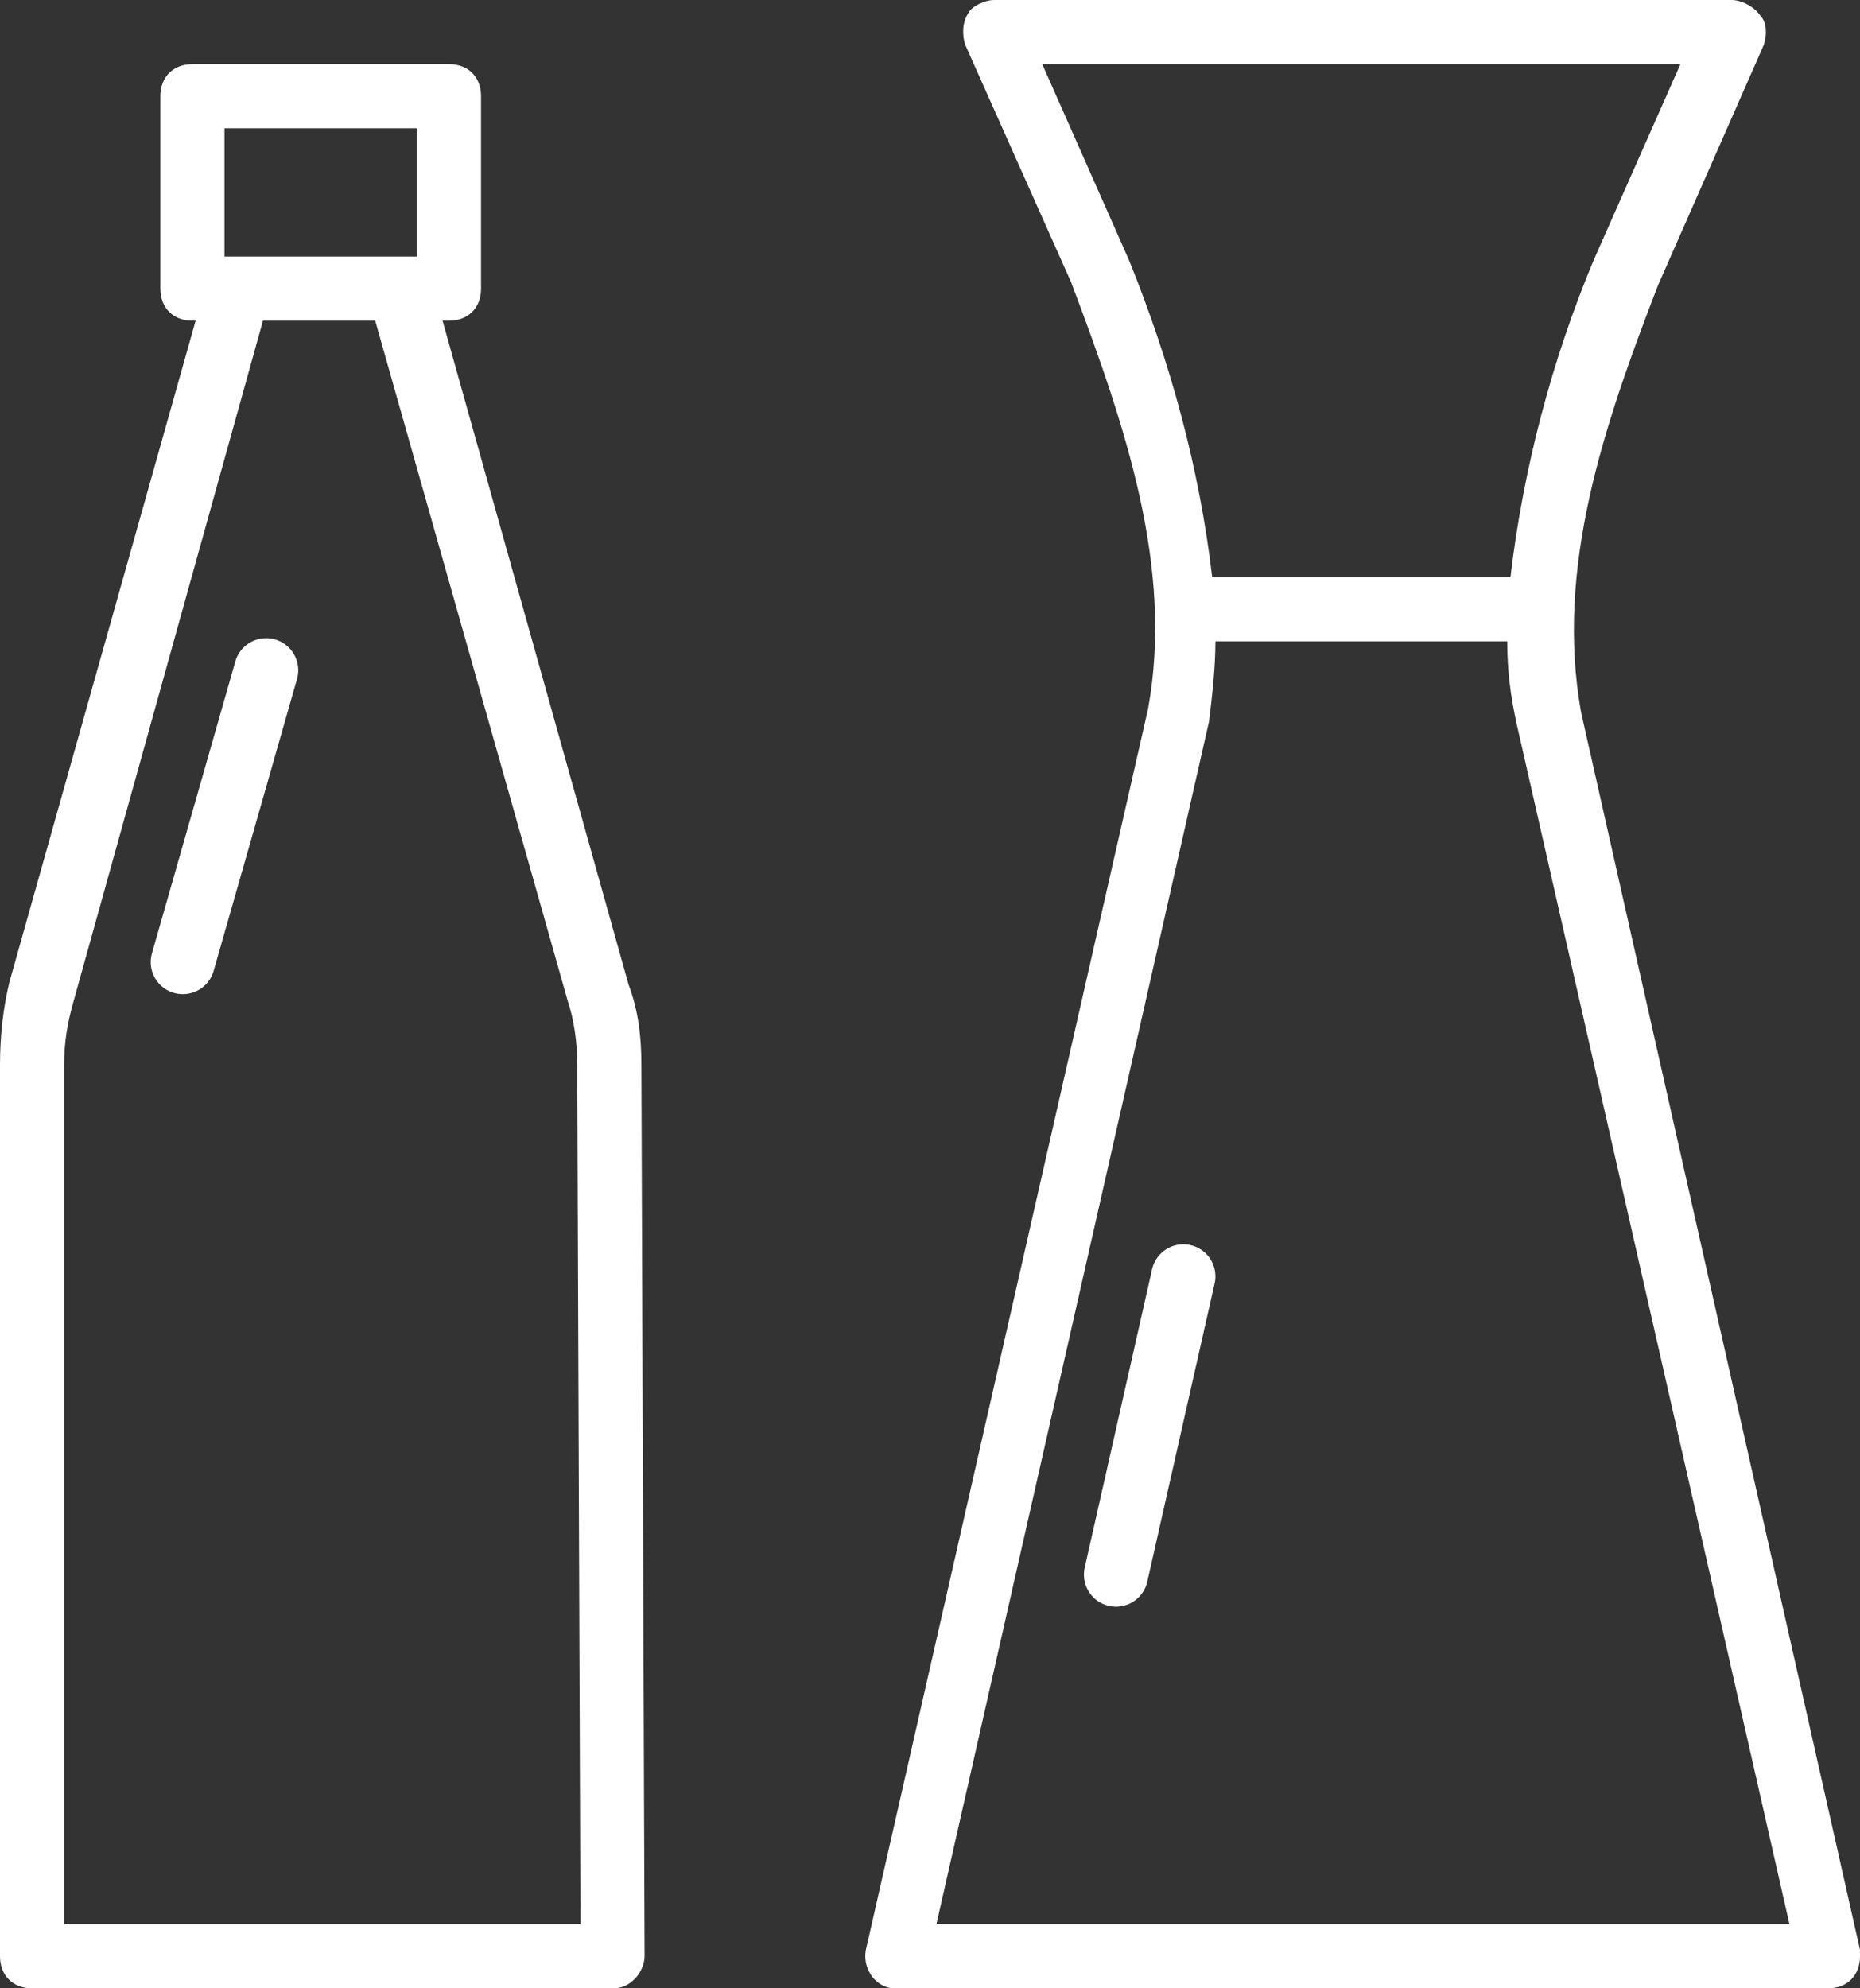<?xml version="1.0" encoding="utf-8"?>
<!-- Generator: Adobe Illustrator 23.0.1, SVG Export Plug-In . SVG Version: 6.00 Build 0)  -->
<svg version="1.1" id="Ebene_1" xmlns="http://www.w3.org/2000/svg" xmlns:xlink="http://www.w3.org/1999/xlink" x="0px" y="0px"
	 viewBox="0 0 58 62" style="enable-background:new 0 0 58 62;" xml:space="preserve">
<rect x="0" y="0" width="58" height="62" fill="#333333" stroke="none"/>
<style type="text/css">
	.st0{fill:#FFFFFF;}
	.st1{fill:#FFFFFF;stroke:#FFFFFF;stroke-width:2;stroke-linecap:round;stroke-miterlimit:10;}
</style>
<title>Flaschen</title>
<g id="Layer_2">
	<g id="Layer_1-2">
		<path class="st0" d="M20,33.2c0-0.9-0.1-1.7-0.4-2.5L13.8,10H14c0.6,0,1-0.4,1-1V3c0-0.6-0.4-1-1-1H6C5.4,2,5,2.4,5,3v6
			c0,0.6,0.4,1,1,1h0.1L0.3,30.6C0.1,31.4,0,32.3,0,33.2V61c0,0.6,0.4,1,1,1h18.1c0.3,0,0.5-0.1,0.7-0.3c0.2-0.2,0.3-0.5,0.3-0.7
			L20,33.2z M7,4h6v4H7V4z M2,60V33.2c0-0.7,0.1-1.3,0.3-2L8.2,10h3.5l6,21.2c0.2,0.6,0.3,1.3,0.3,2L18.1,60H2z M49.3,22.2
			c-0.8-4.5,0.7-8.9,2.4-13.3l3.3-7.5c0.1-0.3,0.1-0.7-0.1-0.9C54.7,0.2,54.3,0,54,0H31c-0.3,0-0.7,0.2-0.8,0.4
			c-0.2,0.3-0.2,0.7-0.1,1l3.3,7.4c1.7,4.5,3.2,8.9,2.4,13.3L27,60.8c-0.1,0.5,0.2,1.1,0.8,1.2c0.1,0,0.2,0,0.2,0h29
			c0.6,0,1-0.4,1-1c0-0.1,0-0.2,0-0.2L49.3,22.2z M35.2,8.1L32.5,2h19.9l-2.7,6.1c-1.3,3.1-2.2,6.5-2.6,9.9h-9.3
			C37.4,14.6,36.5,11.3,35.2,8.1z M29.2,60l8.5-37.5c0.1-0.8,0.2-1.7,0.2-2.5h9.1c0,0.9,0.1,1.7,0.3,2.6L55.8,60H29.2z"/>
	</g>
</g>
<line class="st1" x1="8.3" y1="20.9" x2="5.7" y2="30"/>
<line class="st1" x1="36.9" y1="39.8" x2="34.8" y2="49.1"/>
</svg>